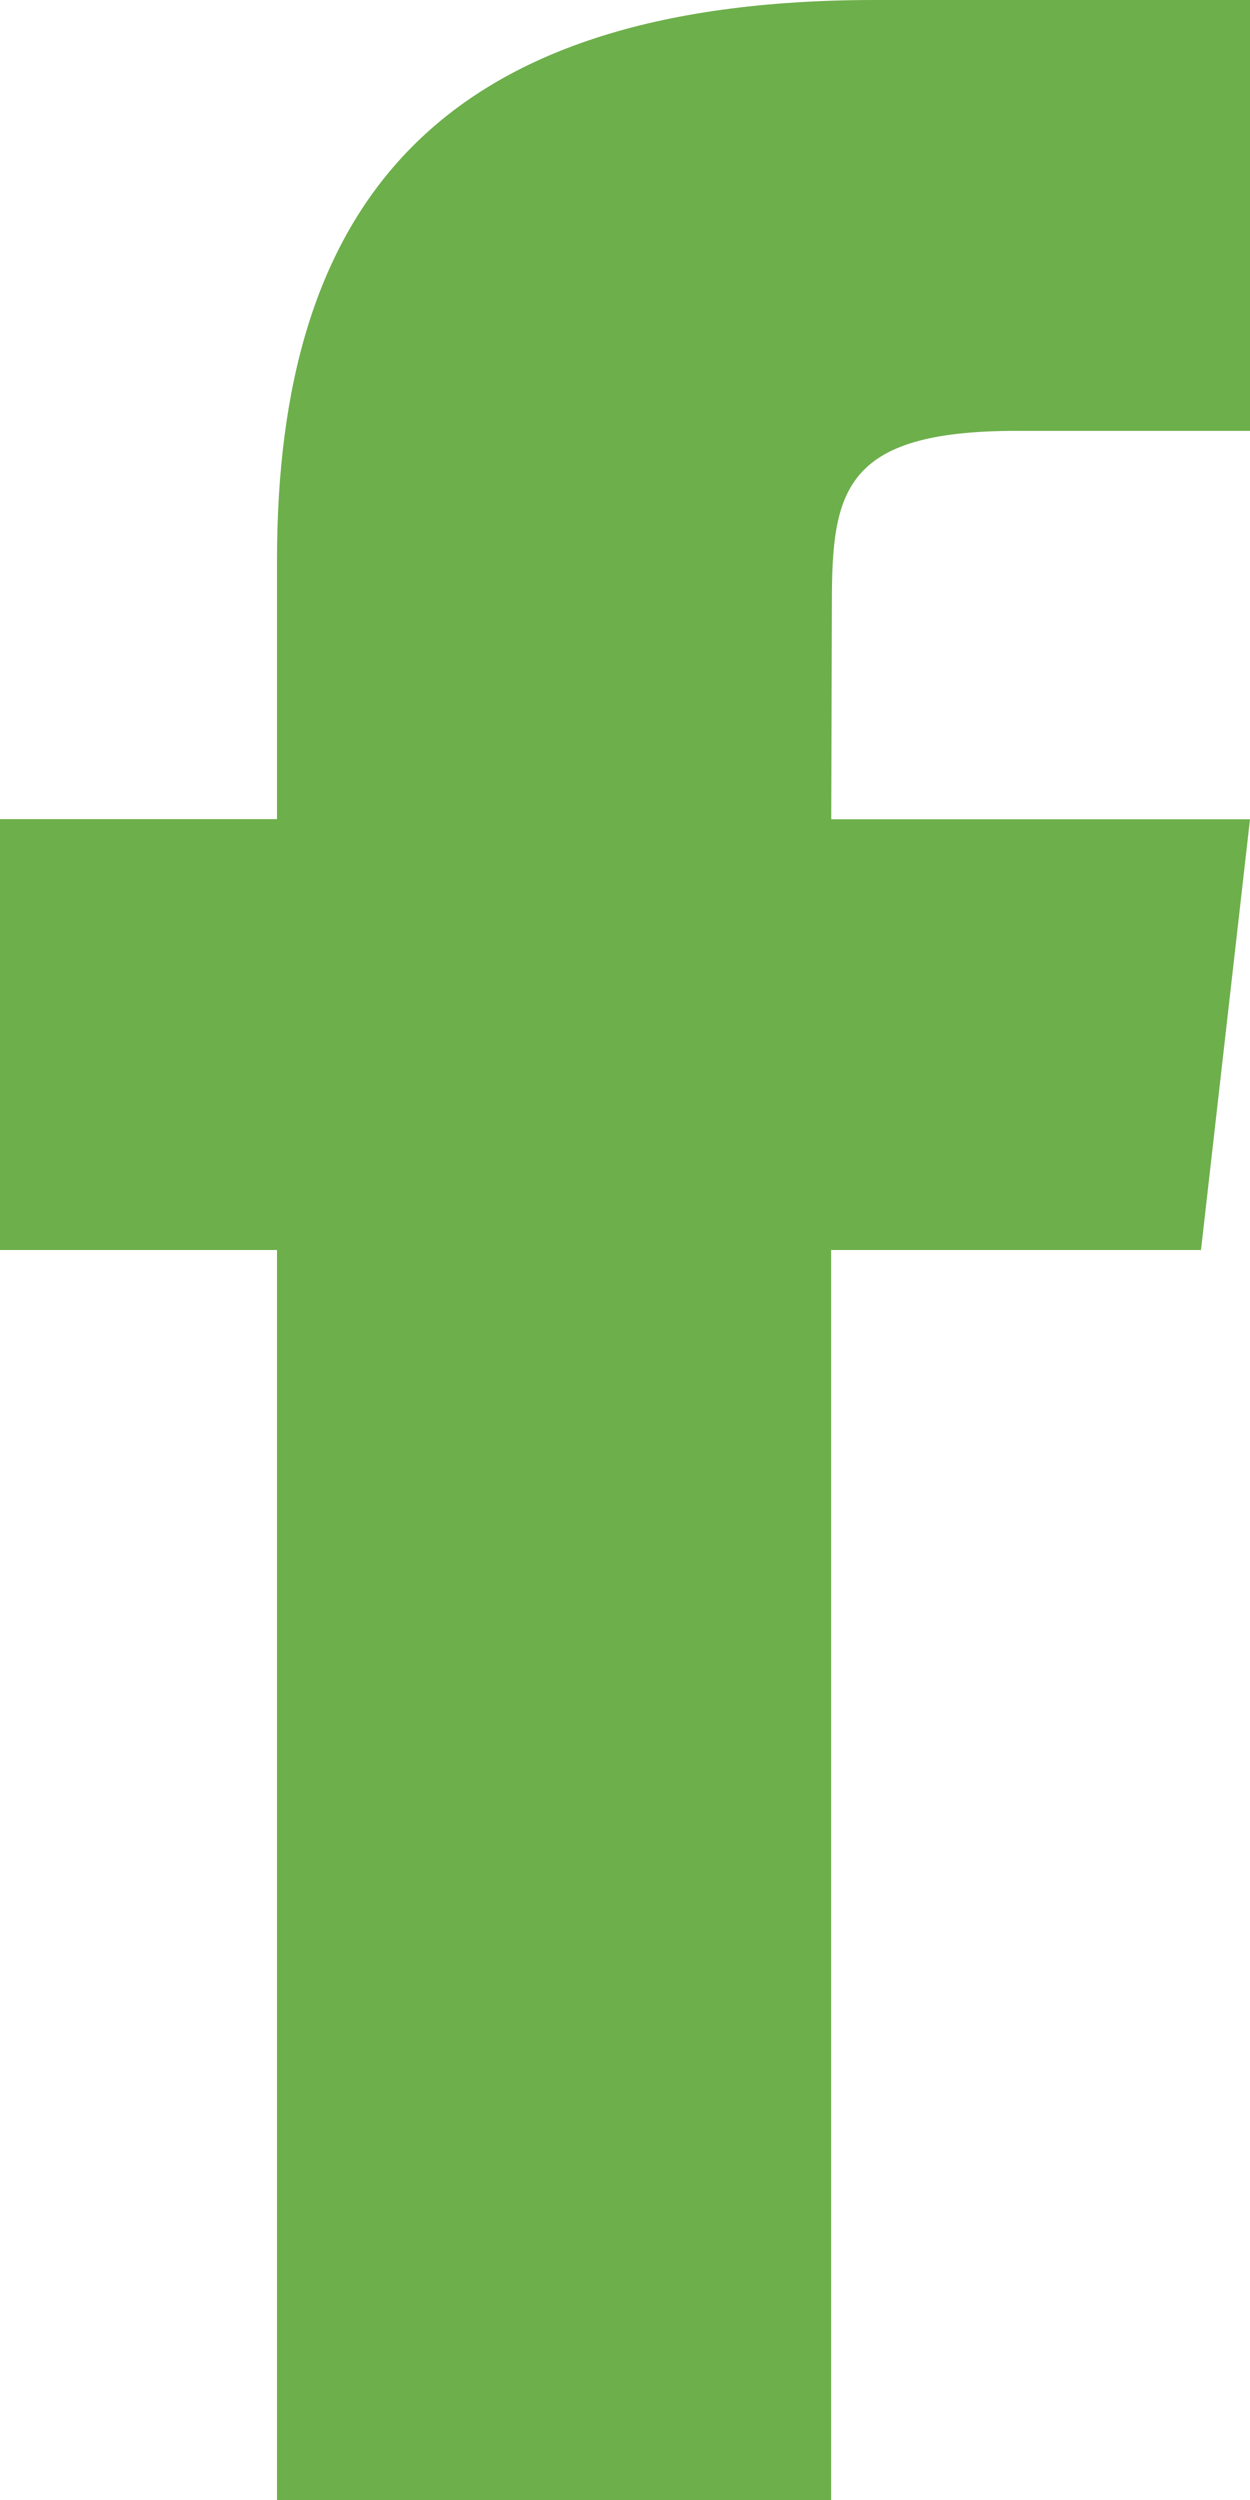 <svg xmlns="http://www.w3.org/2000/svg" width="10" height="20" viewBox="0 0 10 20"><g><g><path fill="#6daf4b" d="M2.216 20V10H0V6.553h2.216v-2.07C2.216 1.674 3.466 0 7 0h3v3.447H8.13c-1.383 0-1.475.482-1.475 1.38L6.65 6.554H10L9.608 10H6.649v10z"/></g></g></svg>